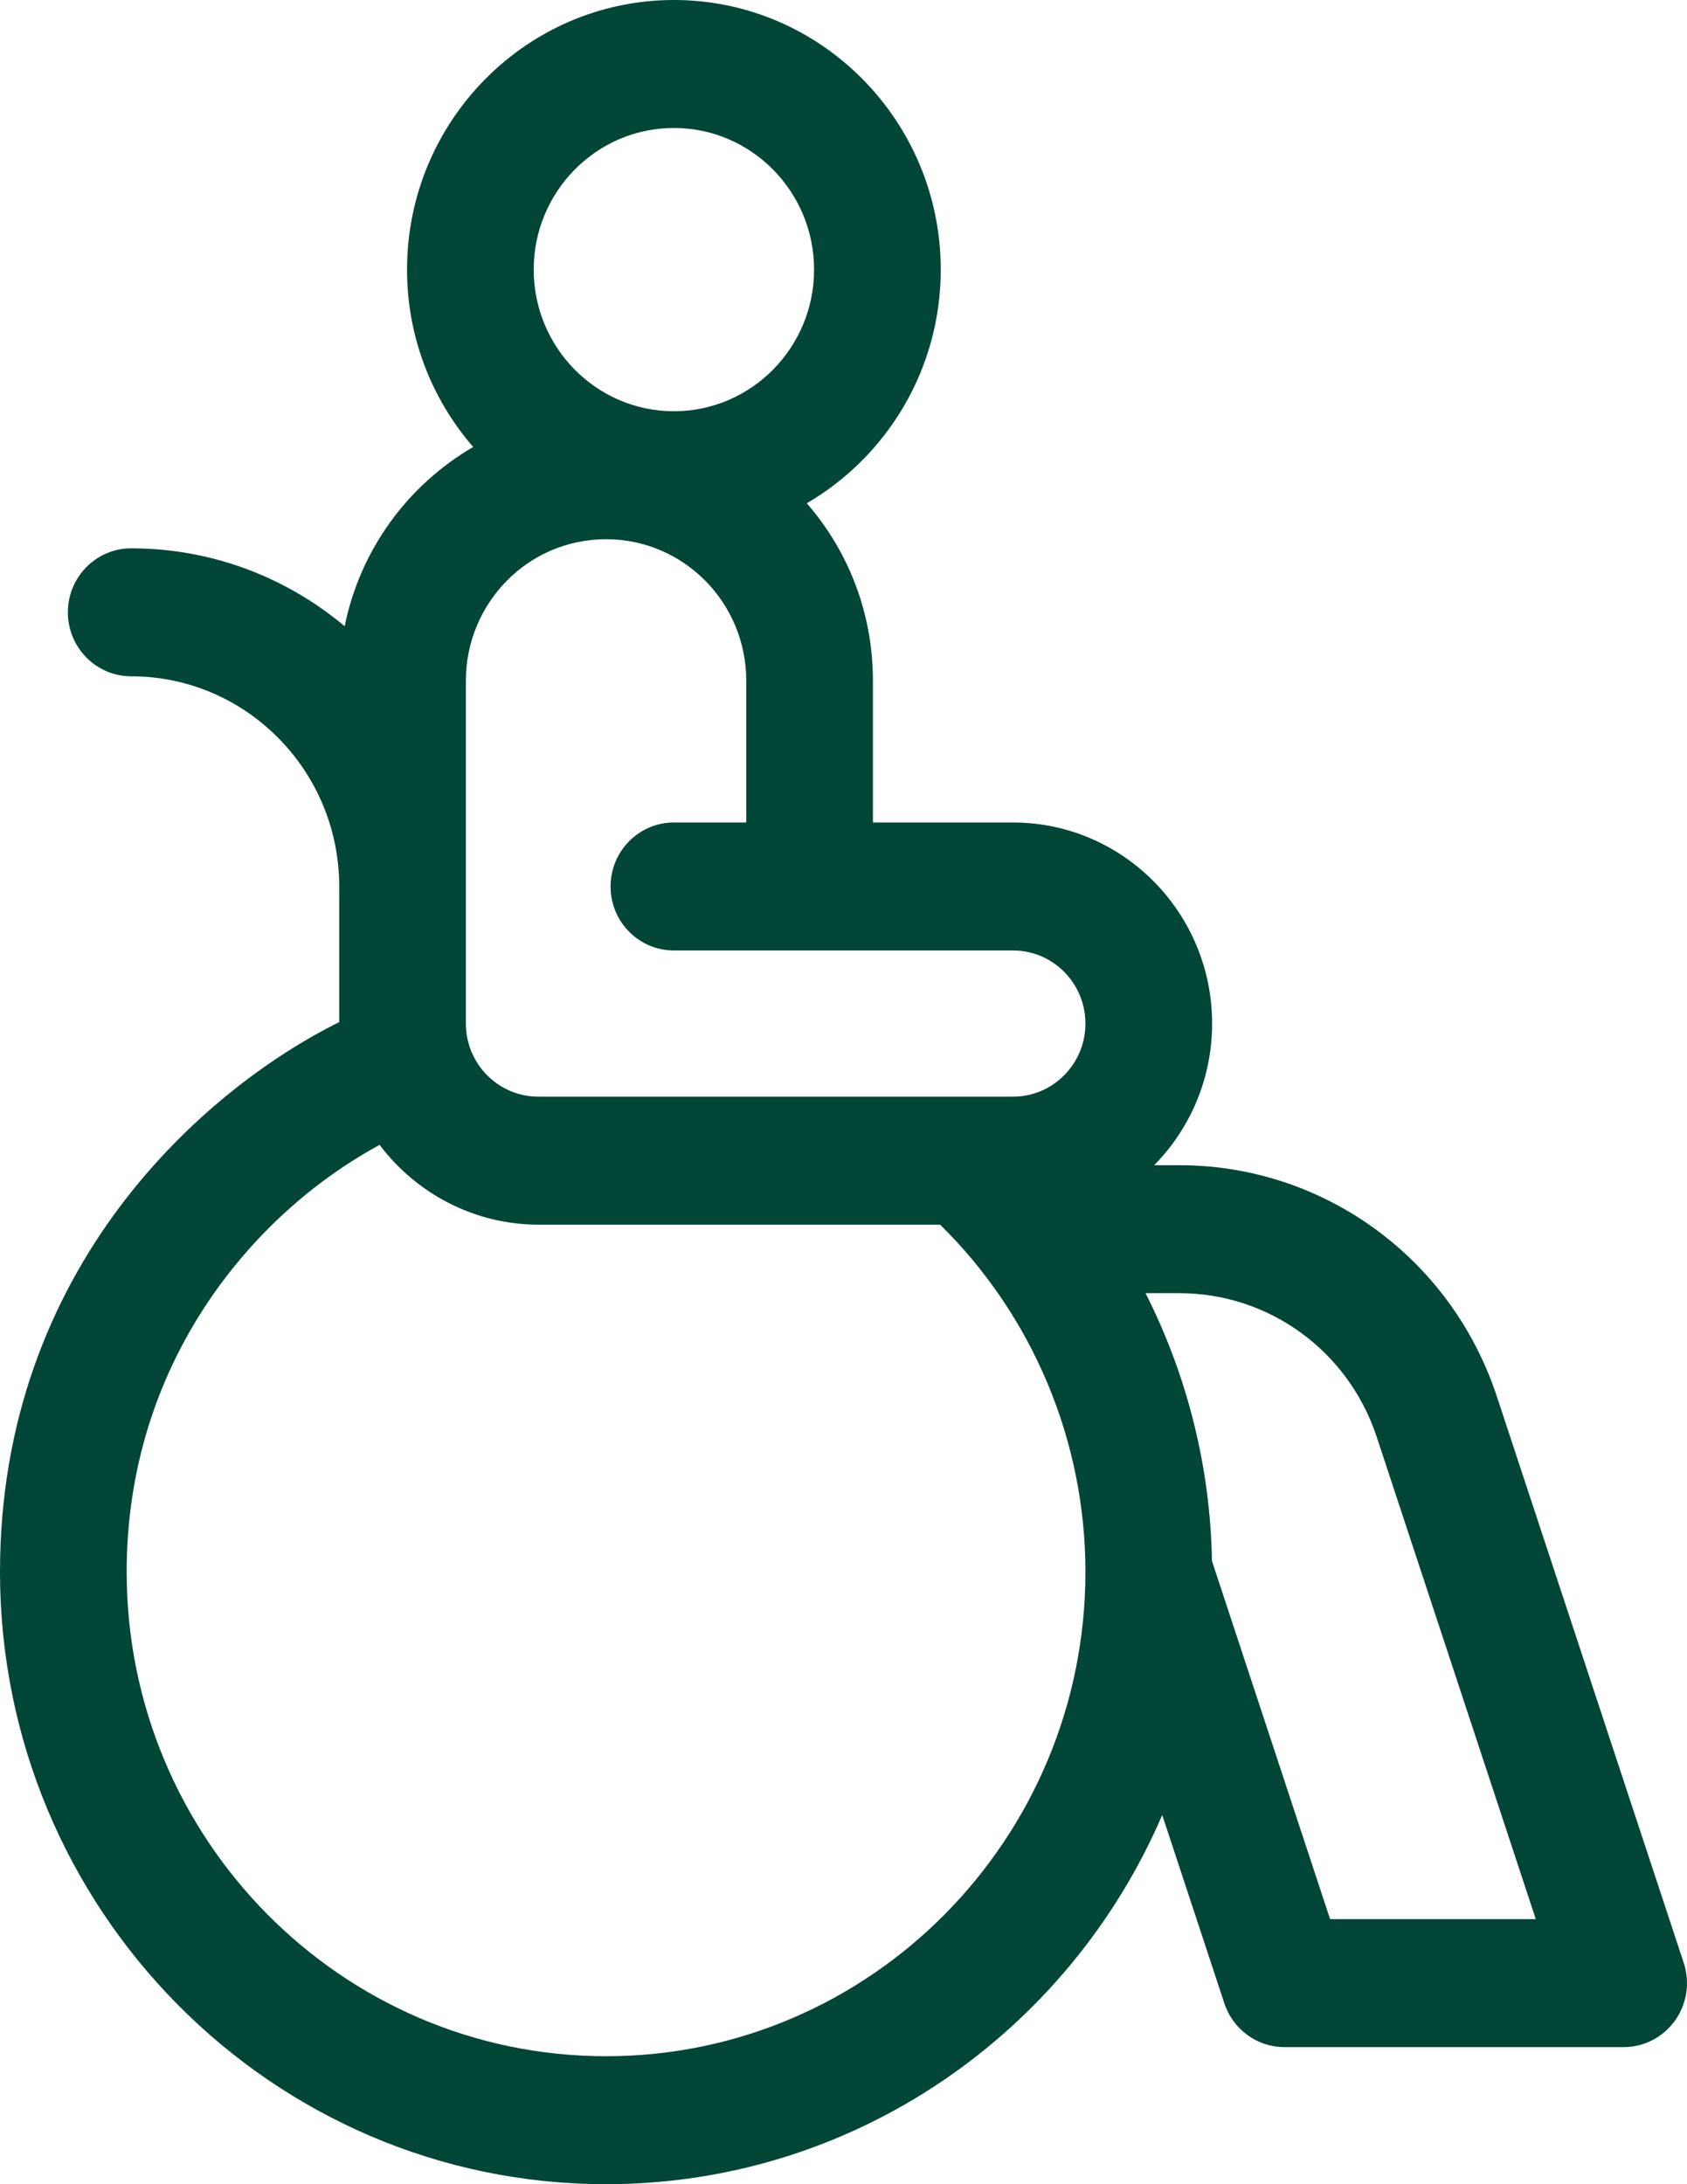 <svg width="68" height="88" viewBox="0 0 68 88" fill="none" xmlns="http://www.w3.org/2000/svg">
<path d="M67.869 79.084L60.335 56.26C58.496 50.688 53.353 46.945 47.537 46.945H46.524C47.966 45.479 48.858 43.462 48.858 41.239C48.858 36.772 45.26 33.138 40.836 33.138H35.186V27.428C35.186 24.769 34.243 22.257 32.52 20.276C35.744 18.398 37.92 14.883 37.92 10.863C37.92 4.873 33.095 0 27.164 0C21.233 0 16.407 4.873 16.407 10.863C16.407 13.597 17.415 16.097 19.073 18.009C16.454 19.532 14.521 22.129 13.893 25.23C11.556 23.271 8.557 22.092 5.29 22.092H5.287C3.877 22.092 2.736 23.246 2.736 24.67C2.736 26.093 3.88 27.248 5.29 27.248C9.912 27.248 13.673 31.045 13.673 35.713V41.18C8.227 43.878 1.98244e-09 51.065 1.98244e-09 63.33C-0 76.933 10.959 88 24.429 88C34.454 88 43.087 81.869 46.848 73.126L49.352 80.714C49.7 81.767 50.676 82.477 51.774 82.477H65.447C66.267 82.477 67.038 82.079 67.518 81.406C67.998 80.734 68.128 79.87 67.869 79.084ZM27.164 5.156C30.279 5.156 32.814 7.716 32.814 10.863C32.814 14.009 30.279 16.569 27.164 16.569C24.048 16.569 21.513 14.009 21.513 10.863C21.513 7.716 24.048 5.156 27.164 5.156ZM24.429 82.844C13.774 82.844 5.106 74.09 5.106 63.33C5.106 55.004 10.08 48.955 15.302 46.127C16.791 48.101 19.142 49.34 21.695 49.34H37.893C41.628 53.008 43.752 58.055 43.752 63.33C43.752 74.09 35.084 82.844 24.429 82.844ZM40.836 44.183H21.695C20.087 44.183 18.778 42.862 18.778 41.239V27.428C18.778 24.316 21.266 21.725 24.432 21.725C27.551 21.725 30.08 24.275 30.08 27.428V33.138H27.164C25.754 33.138 24.611 34.292 24.611 35.716C24.611 37.139 25.754 38.294 27.164 38.294H40.836C42.444 38.294 43.752 39.615 43.752 41.239C43.752 42.862 42.444 44.183 40.836 44.183ZM53.614 77.321L48.853 62.894C48.786 59.102 47.854 55.415 46.175 52.101H47.537C51.152 52.101 54.349 54.428 55.492 57.891L61.905 77.321H53.614V77.321Z" fill="#014637"/>
</svg>
